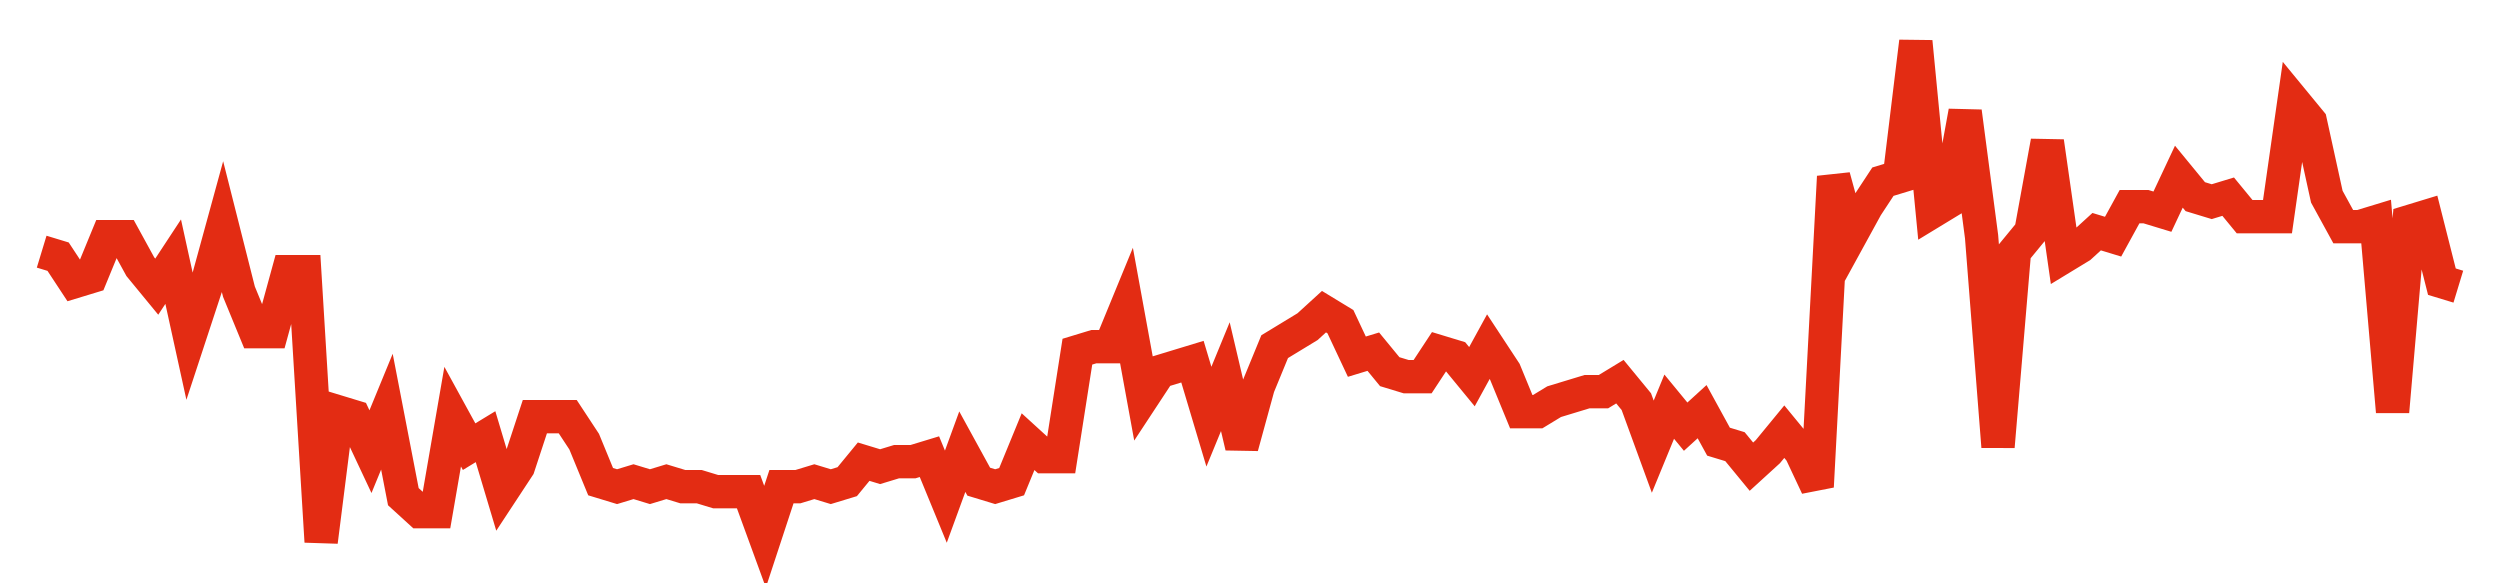 <svg width="300" height="70" viewBox="0 0 300 70" xmlns="http://www.w3.org/2000/svg">
    <path d="M 5,30.2 L 6.973,30.8 L 8.946,33.8 L 10.918,33.2 L 12.891,28.4 L 14.864,28.4 L 16.837,32 L 18.81,34.4 L 20.782,31.4 L 22.755,40.4 L 24.728,34.4 L 26.701,27.2 L 28.673,35 L 30.646,39.8 L 32.619,39.8 L 34.592,32.6 L 36.565,32.6 L 38.537,65 L 40.51,49.4 L 42.483,50 L 44.456,54.2 L 46.429,49.4 L 48.401,59.6 L 50.374,61.4 L 52.347,61.4 L 54.32,50 L 56.293,53.6 L 58.265,52.4 L 60.238,59 L 62.211,56 L 64.184,50 L 66.156,50 L 68.129,50 L 70.102,53 L 72.075,57.8 L 74.048,58.4 L 76.02,57.8 L 77.993,58.4 L 79.966,57.8 L 81.939,58.4 L 83.912,58.4 L 85.884,59 L 87.857,59 L 89.83,59 L 91.803,64.4 L 93.776,58.4 L 95.748,58.4 L 97.721,57.8 L 99.694,58.4 L 101.667,57.8 L 103.639,55.4 L 105.612,56 L 107.585,55.4 L 109.558,55.4 L 111.531,54.8 L 113.503,59.6 L 115.476,54.2 L 117.449,57.8 L 119.422,58.4 L 121.395,57.8 L 123.367,53 L 125.34,54.8 L 127.313,54.8 L 129.286,42.2 L 131.259,41.6 L 133.231,41.6 L 135.204,36.8 L 137.177,47.6 L 139.15,44.6 L 141.122,44 L 143.095,43.4 L 145.068,50 L 147.041,45.2 L 149.014,53.6 L 150.986,46.4 L 152.959,41.6 L 154.932,40.4 L 156.905,39.2 L 158.878,37.4 L 160.85,38.6 L 162.823,42.8 L 164.796,42.2 L 166.769,44.6 L 168.741,45.2 L 170.714,45.2 L 172.687,42.2 L 174.66,42.8 L 176.633,45.2 L 178.605,41.6 L 180.578,44.6 L 182.551,49.4 L 184.524,49.4 L 186.497,48.2 L 188.469,47.6 L 190.442,47 L 192.415,47 L 194.388,45.8 L 196.361,48.2 L 198.333,53.6 L 200.306,48.8 L 202.279,51.2 L 204.252,49.4 L 206.224,53 L 208.197,53.6 L 210.17,56 L 212.143,54.2 L 214.116,51.8 L 216.088,54.2 L 218.061,58.4 L 220.034,21.2 L 222.007,28.4 L 223.98,24.8 L 225.952,21.8 L 227.925,21.2 L 229.898,5 L 231.871,25.4 L 233.844,24.2 L 235.816,13.4 L 237.789,28.4 L 239.762,53.6 L 241.735,30.2 L 243.707,27.8 L 245.68,17 L 247.653,30.8 L 249.626,29.6 L 251.599,27.8 L 253.571,28.4 L 255.544,24.8 L 257.517,24.8 L 259.49,25.4 L 261.463,21.2 L 263.435,23.6 L 265.408,24.2 L 267.381,23.6 L 269.354,26 L 271.327,26 L 273.299,26 L 275.272,12.2 L 277.245,14.6 L 279.218,23.6 L 281.19,27.2 L 283.163,27.2 L 285.136,26.6 L 287.109,49.4 L 289.082,26.6 L 291.054,26 L 293.027,33.8 L 295,34.4" fill="none" stroke="#E32C13" stroke-width="4"/>
</svg>